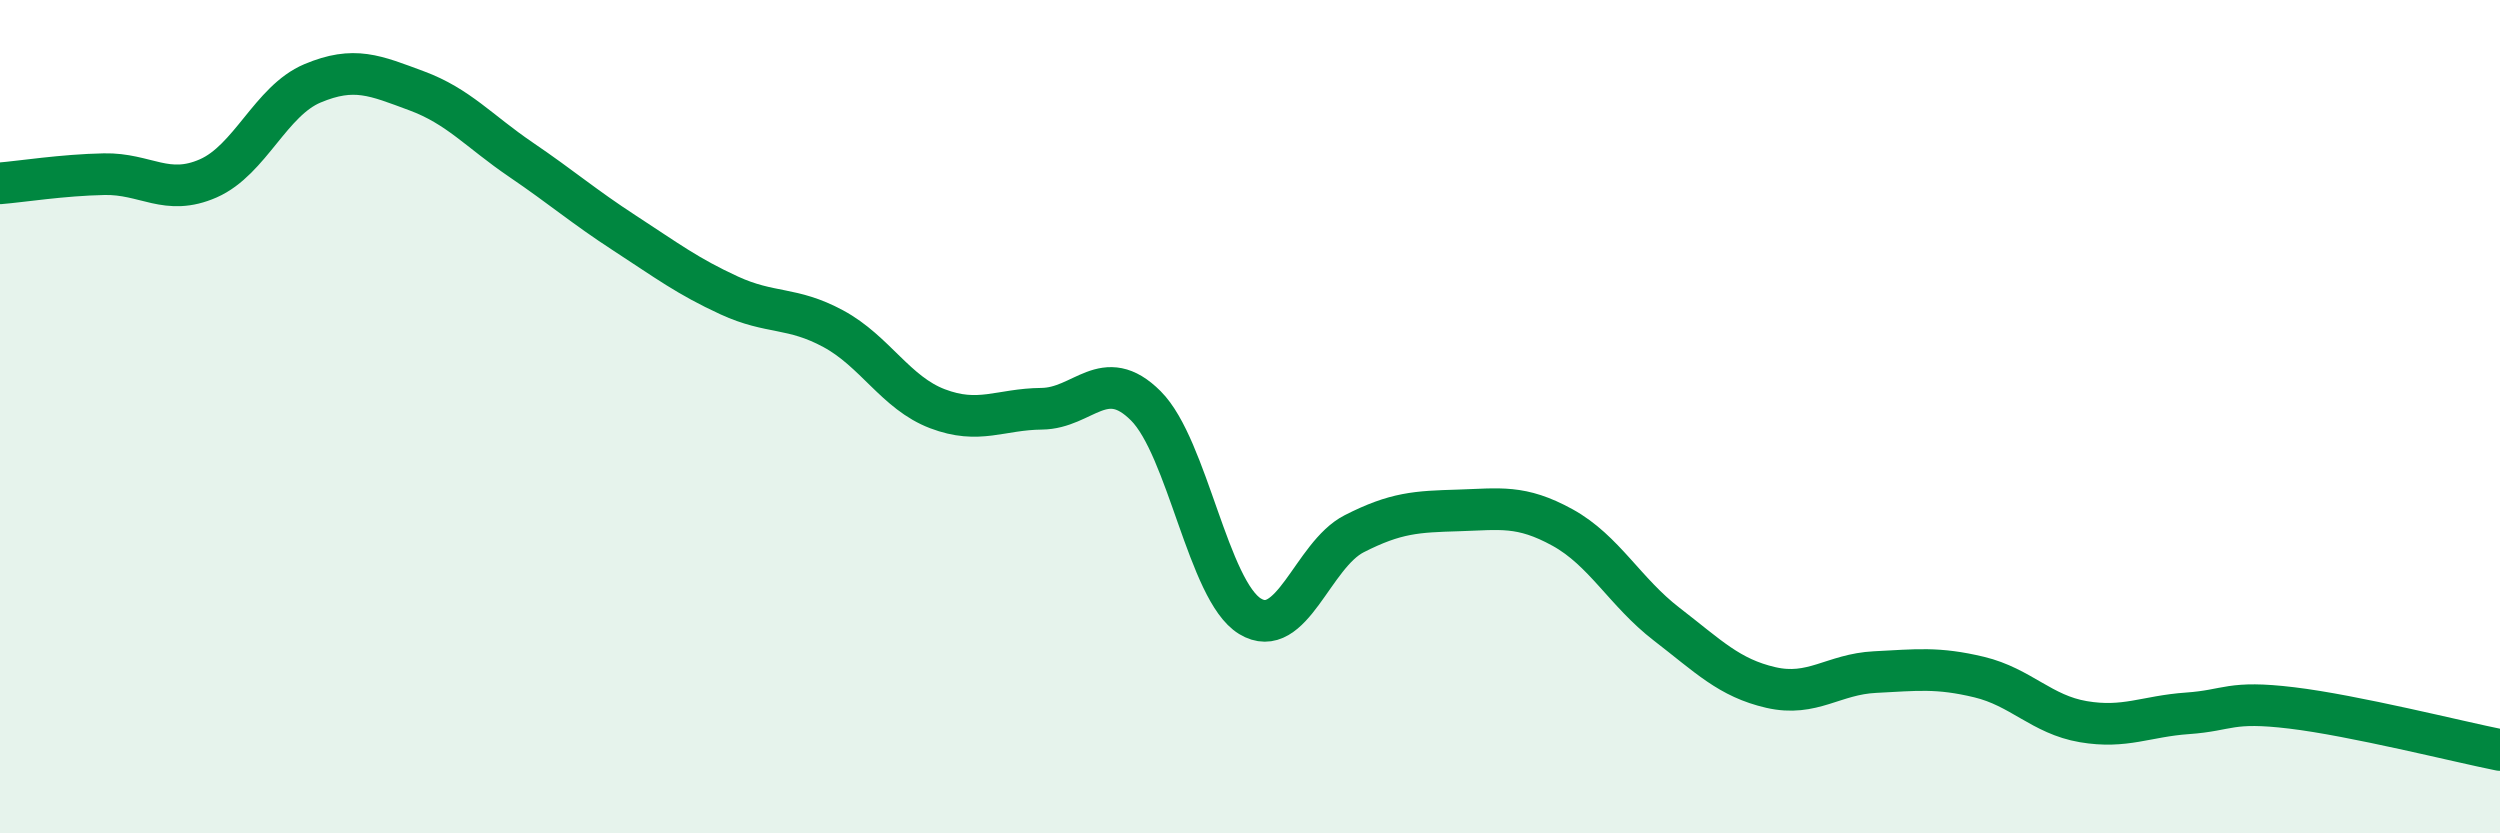 
    <svg width="60" height="20" viewBox="0 0 60 20" xmlns="http://www.w3.org/2000/svg">
      <path
        d="M 0,4.4 C 0.5,4.36 1.5,4.2 2.5,4.18 C 3.5,4.16 4,4.72 5,4.28 C 6,3.84 6.5,2.42 7.5,2 C 8.5,1.58 9,1.81 10,2.18 C 11,2.55 11.5,3.15 12.5,3.83 C 13.5,4.51 14,4.95 15,5.6 C 16,6.25 16.5,6.63 17.5,7.09 C 18.5,7.55 19,7.35 20,7.89 C 21,8.43 21.5,9.43 22.5,9.81 C 23.5,10.19 24,9.82 25,9.81 C 26,9.8 26.5,8.74 27.5,9.74 C 28.5,10.74 29,14.18 30,14.79 C 31,15.4 31.5,13.32 32.5,12.81 C 33.5,12.3 34,12.28 35,12.25 C 36,12.22 36.5,12.11 37.5,12.66 C 38.5,13.21 39,14.21 40,14.98 C 41,15.75 41.5,16.27 42.5,16.5 C 43.5,16.73 44,16.18 45,16.13 C 46,16.08 46.5,16.01 47.5,16.25 C 48.5,16.49 49,17.15 50,17.32 C 51,17.49 51.5,17.19 52.5,17.12 C 53.5,17.05 53.5,16.81 55,16.99 C 56.5,17.17 59,17.8 60,18L60 20L0 20Z"
        fill="#008740"
        opacity="0.1"
        stroke-linecap="round"
        stroke-linejoin="round"
      />
      <path
        d="M 0,4.4 C 0.5,4.36 1.5,4.2 2.5,4.18 C 3.5,4.16 4,4.72 5,4.28 C 6,3.84 6.5,2.42 7.5,2 C 8.5,1.58 9,1.81 10,2.18 C 11,2.55 11.5,3.15 12.5,3.83 C 13.5,4.51 14,4.95 15,5.6 C 16,6.25 16.5,6.63 17.5,7.09 C 18.5,7.55 19,7.35 20,7.89 C 21,8.43 21.5,9.43 22.5,9.81 C 23.5,10.19 24,9.82 25,9.81 C 26,9.8 26.5,8.74 27.5,9.74 C 28.5,10.74 29,14.18 30,14.79 C 31,15.4 31.5,13.32 32.5,12.81 C 33.5,12.3 34,12.28 35,12.25 C 36,12.22 36.5,12.11 37.5,12.66 C 38.5,13.21 39,14.21 40,14.98 C 41,15.75 41.5,16.27 42.5,16.5 C 43.5,16.73 44,16.18 45,16.13 C 46,16.08 46.5,16.01 47.5,16.25 C 48.5,16.49 49,17.15 50,17.32 C 51,17.49 51.5,17.19 52.5,17.12 C 53.5,17.05 53.5,16.81 55,16.99 C 56.5,17.17 59,17.8 60,18"
        stroke="#008740"
        stroke-width="1"
        fill="none"
        stroke-linecap="round"
        stroke-linejoin="round"
      />
    </svg>
  